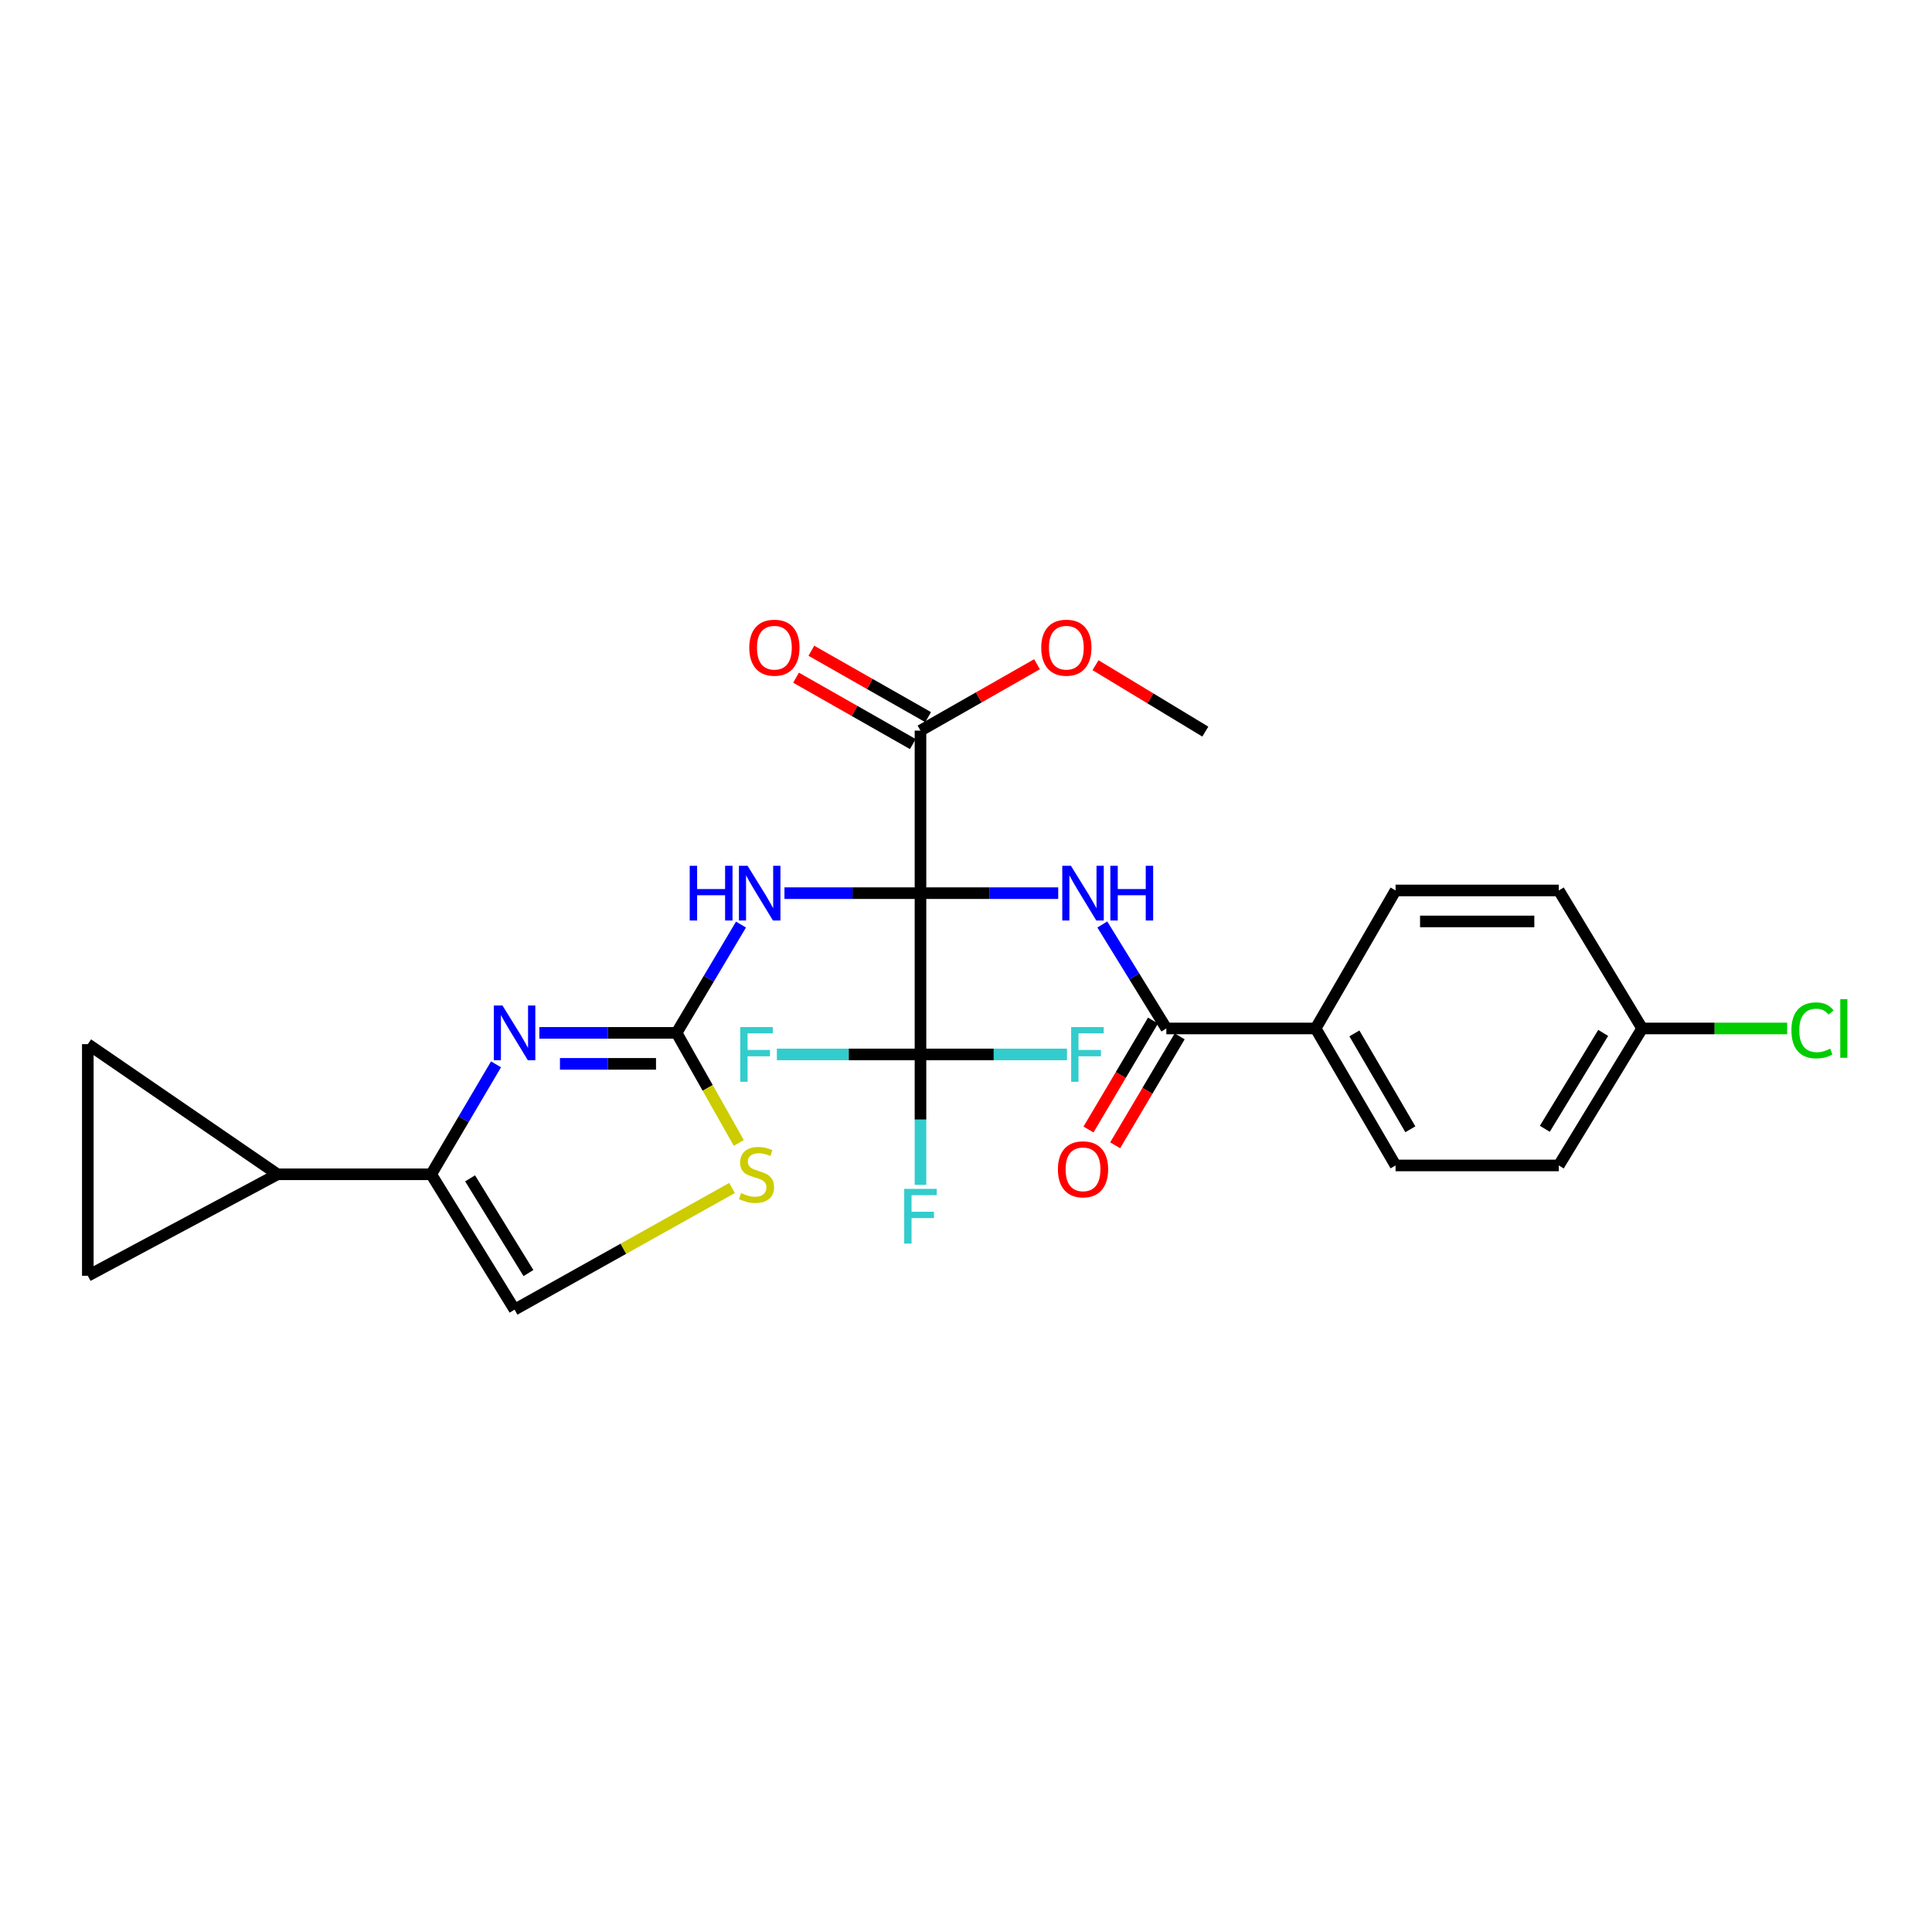 <?xml version='1.0' encoding='iso-8859-1'?>
<svg version='1.1' baseProfile='full'
              xmlns='http://www.w3.org/2000/svg'
                      xmlns:rdkit='http://www.rdkit.org/xml'
                      xmlns:xlink='http://www.w3.org/1999/xlink'
                  xml:space='preserve'
width='1000px' height='1000px' viewBox='0 0 1000 1000'>
<!-- END OF HEADER -->
<rect style='opacity:1.0;fill:#FFFFFF;stroke:none' width='1000' height='1000' x='0' y='0'> </rect>
<path class='bond-0' d='M 476.441,462.295 L 512.085,462.295' style='fill:none;fill-rule:evenodd;stroke:#000000;stroke-width:6px;stroke-linecap:butt;stroke-linejoin:miter;stroke-opacity:1' />
<path class='bond-0' d='M 512.085,462.295 L 547.728,462.295' style='fill:none;fill-rule:evenodd;stroke:#0000FF;stroke-width:6px;stroke-linecap:butt;stroke-linejoin:miter;stroke-opacity:1' />
<path class='bond-1' d='M 476.441,462.295 L 441.237,462.295' style='fill:none;fill-rule:evenodd;stroke:#000000;stroke-width:6px;stroke-linecap:butt;stroke-linejoin:miter;stroke-opacity:1' />
<path class='bond-1' d='M 441.237,462.295 L 406.032,462.295' style='fill:none;fill-rule:evenodd;stroke:#0000FF;stroke-width:6px;stroke-linecap:butt;stroke-linejoin:miter;stroke-opacity:1' />
<path class='bond-4' d='M 476.441,462.295 L 476.441,545.774' style='fill:none;fill-rule:evenodd;stroke:#000000;stroke-width:6px;stroke-linecap:butt;stroke-linejoin:miter;stroke-opacity:1' />
<path class='bond-7' d='M 476.441,462.295 L 476.441,378.164' style='fill:none;fill-rule:evenodd;stroke:#000000;stroke-width:6px;stroke-linecap:butt;stroke-linejoin:miter;stroke-opacity:1' />
<path class='bond-6' d='M 570.557,478.511 L 587.127,505.42' style='fill:none;fill-rule:evenodd;stroke:#0000FF;stroke-width:6px;stroke-linecap:butt;stroke-linejoin:miter;stroke-opacity:1' />
<path class='bond-6' d='M 587.127,505.42 L 603.697,532.329' style='fill:none;fill-rule:evenodd;stroke:#000000;stroke-width:6px;stroke-linecap:butt;stroke-linejoin:miter;stroke-opacity:1' />
<path class='bond-2' d='M 383.538,478.558 L 366.87,506.584' style='fill:none;fill-rule:evenodd;stroke:#0000FF;stroke-width:6px;stroke-linecap:butt;stroke-linejoin:miter;stroke-opacity:1' />
<path class='bond-2' d='M 366.87,506.584 L 350.202,534.61' style='fill:none;fill-rule:evenodd;stroke:#000000;stroke-width:6px;stroke-linecap:butt;stroke-linejoin:miter;stroke-opacity:1' />
<path class='bond-3' d='M 350.202,534.61 L 314.688,534.61' style='fill:none;fill-rule:evenodd;stroke:#000000;stroke-width:6px;stroke-linecap:butt;stroke-linejoin:miter;stroke-opacity:1' />
<path class='bond-3' d='M 314.688,534.61 L 279.175,534.61' style='fill:none;fill-rule:evenodd;stroke:#0000FF;stroke-width:6px;stroke-linecap:butt;stroke-linejoin:miter;stroke-opacity:1' />
<path class='bond-3' d='M 339.548,550.648 L 314.688,550.648' style='fill:none;fill-rule:evenodd;stroke:#000000;stroke-width:6px;stroke-linecap:butt;stroke-linejoin:miter;stroke-opacity:1' />
<path class='bond-3' d='M 314.688,550.648 L 289.829,550.648' style='fill:none;fill-rule:evenodd;stroke:#0000FF;stroke-width:6px;stroke-linecap:butt;stroke-linejoin:miter;stroke-opacity:1' />
<path class='bond-8' d='M 350.202,534.61 L 366.303,563.102' style='fill:none;fill-rule:evenodd;stroke:#000000;stroke-width:6px;stroke-linecap:butt;stroke-linejoin:miter;stroke-opacity:1' />
<path class='bond-8' d='M 366.303,563.102 L 382.404,591.594' style='fill:none;fill-rule:evenodd;stroke:#CCCC00;stroke-width:6px;stroke-linecap:butt;stroke-linejoin:miter;stroke-opacity:1' />
<path class='bond-5' d='M 256.742,550.894 L 239.969,579.355' style='fill:none;fill-rule:evenodd;stroke:#0000FF;stroke-width:6px;stroke-linecap:butt;stroke-linejoin:miter;stroke-opacity:1' />
<path class='bond-5' d='M 239.969,579.355 L 223.195,607.816' style='fill:none;fill-rule:evenodd;stroke:#000000;stroke-width:6px;stroke-linecap:butt;stroke-linejoin:miter;stroke-opacity:1' />
<path class='bond-16' d='M 476.441,545.774 L 514.357,545.774' style='fill:none;fill-rule:evenodd;stroke:#000000;stroke-width:6px;stroke-linecap:butt;stroke-linejoin:miter;stroke-opacity:1' />
<path class='bond-16' d='M 514.357,545.774 L 552.272,545.774' style='fill:none;fill-rule:evenodd;stroke:#33CCCC;stroke-width:6px;stroke-linecap:butt;stroke-linejoin:miter;stroke-opacity:1' />
<path class='bond-17' d='M 476.441,545.774 L 439.277,545.774' style='fill:none;fill-rule:evenodd;stroke:#000000;stroke-width:6px;stroke-linecap:butt;stroke-linejoin:miter;stroke-opacity:1' />
<path class='bond-17' d='M 439.277,545.774 L 402.113,545.774' style='fill:none;fill-rule:evenodd;stroke:#33CCCC;stroke-width:6px;stroke-linecap:butt;stroke-linejoin:miter;stroke-opacity:1' />
<path class='bond-18' d='M 476.441,545.774 L 476.441,579.521' style='fill:none;fill-rule:evenodd;stroke:#000000;stroke-width:6px;stroke-linecap:butt;stroke-linejoin:miter;stroke-opacity:1' />
<path class='bond-18' d='M 476.441,579.521 L 476.441,613.268' style='fill:none;fill-rule:evenodd;stroke:#33CCCC;stroke-width:6px;stroke-linecap:butt;stroke-linejoin:miter;stroke-opacity:1' />
<path class='bond-9' d='M 223.195,607.816 L 143.645,607.816' style='fill:none;fill-rule:evenodd;stroke:#000000;stroke-width:6px;stroke-linecap:butt;stroke-linejoin:miter;stroke-opacity:1' />
<path class='bond-27' d='M 223.195,607.816 L 266.339,677.85' style='fill:none;fill-rule:evenodd;stroke:#000000;stroke-width:6px;stroke-linecap:butt;stroke-linejoin:miter;stroke-opacity:1' />
<path class='bond-27' d='M 243.322,609.909 L 273.522,658.933' style='fill:none;fill-rule:evenodd;stroke:#000000;stroke-width:6px;stroke-linecap:butt;stroke-linejoin:miter;stroke-opacity:1' />
<path class='bond-13' d='M 603.697,532.329 L 680.975,532.329' style='fill:none;fill-rule:evenodd;stroke:#000000;stroke-width:6px;stroke-linecap:butt;stroke-linejoin:miter;stroke-opacity:1' />
<path class='bond-14' d='M 596.797,528.243 L 580.101,556.436' style='fill:none;fill-rule:evenodd;stroke:#000000;stroke-width:6px;stroke-linecap:butt;stroke-linejoin:miter;stroke-opacity:1' />
<path class='bond-14' d='M 580.101,556.436 L 563.405,584.63' style='fill:none;fill-rule:evenodd;stroke:#FF0000;stroke-width:6px;stroke-linecap:butt;stroke-linejoin:miter;stroke-opacity:1' />
<path class='bond-14' d='M 610.597,536.415 L 593.901,564.609' style='fill:none;fill-rule:evenodd;stroke:#000000;stroke-width:6px;stroke-linecap:butt;stroke-linejoin:miter;stroke-opacity:1' />
<path class='bond-14' d='M 593.901,564.609 L 577.205,592.802' style='fill:none;fill-rule:evenodd;stroke:#FF0000;stroke-width:6px;stroke-linecap:butt;stroke-linejoin:miter;stroke-opacity:1' />
<path class='bond-15' d='M 480.405,371.193 L 450.182,354.007' style='fill:none;fill-rule:evenodd;stroke:#000000;stroke-width:6px;stroke-linecap:butt;stroke-linejoin:miter;stroke-opacity:1' />
<path class='bond-15' d='M 450.182,354.007 L 419.959,336.822' style='fill:none;fill-rule:evenodd;stroke:#FF0000;stroke-width:6px;stroke-linecap:butt;stroke-linejoin:miter;stroke-opacity:1' />
<path class='bond-15' d='M 472.477,385.135 L 442.254,367.949' style='fill:none;fill-rule:evenodd;stroke:#000000;stroke-width:6px;stroke-linecap:butt;stroke-linejoin:miter;stroke-opacity:1' />
<path class='bond-15' d='M 442.254,367.949 L 412.031,350.764' style='fill:none;fill-rule:evenodd;stroke:#FF0000;stroke-width:6px;stroke-linecap:butt;stroke-linejoin:miter;stroke-opacity:1' />
<path class='bond-21' d='M 476.441,378.164 L 506.603,360.985' style='fill:none;fill-rule:evenodd;stroke:#000000;stroke-width:6px;stroke-linecap:butt;stroke-linejoin:miter;stroke-opacity:1' />
<path class='bond-21' d='M 506.603,360.985 L 536.766,343.805' style='fill:none;fill-rule:evenodd;stroke:#FF0000;stroke-width:6px;stroke-linecap:butt;stroke-linejoin:miter;stroke-opacity:1' />
<path class='bond-10' d='M 378.905,614.9 L 322.622,646.375' style='fill:none;fill-rule:evenodd;stroke:#CCCC00;stroke-width:6px;stroke-linecap:butt;stroke-linejoin:miter;stroke-opacity:1' />
<path class='bond-10' d='M 322.622,646.375 L 266.339,677.85' style='fill:none;fill-rule:evenodd;stroke:#000000;stroke-width:6px;stroke-linecap:butt;stroke-linejoin:miter;stroke-opacity:1' />
<path class='bond-11' d='M 143.645,607.816 L 45.455,540.446' style='fill:none;fill-rule:evenodd;stroke:#000000;stroke-width:6px;stroke-linecap:butt;stroke-linejoin:miter;stroke-opacity:1' />
<path class='bond-12' d='M 143.645,607.816 L 45.455,660.342' style='fill:none;fill-rule:evenodd;stroke:#000000;stroke-width:6px;stroke-linecap:butt;stroke-linejoin:miter;stroke-opacity:1' />
<path class='bond-29' d='M 45.455,540.446 L 45.455,660.342' style='fill:none;fill-rule:evenodd;stroke:#000000;stroke-width:6px;stroke-linecap:butt;stroke-linejoin:miter;stroke-opacity:1' />
<path class='bond-19' d='M 680.975,532.329 L 722.345,603.236' style='fill:none;fill-rule:evenodd;stroke:#000000;stroke-width:6px;stroke-linecap:butt;stroke-linejoin:miter;stroke-opacity:1' />
<path class='bond-19' d='M 701.034,534.883 L 729.993,584.518' style='fill:none;fill-rule:evenodd;stroke:#000000;stroke-width:6px;stroke-linecap:butt;stroke-linejoin:miter;stroke-opacity:1' />
<path class='bond-20' d='M 680.975,532.329 L 722.345,460.896' style='fill:none;fill-rule:evenodd;stroke:#000000;stroke-width:6px;stroke-linecap:butt;stroke-linejoin:miter;stroke-opacity:1' />
<path class='bond-24' d='M 722.345,603.236 L 806.832,603.236' style='fill:none;fill-rule:evenodd;stroke:#000000;stroke-width:6px;stroke-linecap:butt;stroke-linejoin:miter;stroke-opacity:1' />
<path class='bond-23' d='M 722.345,460.896 L 806.832,460.896' style='fill:none;fill-rule:evenodd;stroke:#000000;stroke-width:6px;stroke-linecap:butt;stroke-linejoin:miter;stroke-opacity:1' />
<path class='bond-23' d='M 735.018,476.934 L 794.159,476.934' style='fill:none;fill-rule:evenodd;stroke:#000000;stroke-width:6px;stroke-linecap:butt;stroke-linejoin:miter;stroke-opacity:1' />
<path class='bond-26' d='M 567.039,344.3 L 595.455,361.491' style='fill:none;fill-rule:evenodd;stroke:#FF0000;stroke-width:6px;stroke-linecap:butt;stroke-linejoin:miter;stroke-opacity:1' />
<path class='bond-26' d='M 595.455,361.491 L 623.87,378.681' style='fill:none;fill-rule:evenodd;stroke:#000000;stroke-width:6px;stroke-linecap:butt;stroke-linejoin:miter;stroke-opacity:1' />
<path class='bond-22' d='M 849.975,532.329 L 806.832,460.896' style='fill:none;fill-rule:evenodd;stroke:#000000;stroke-width:6px;stroke-linecap:butt;stroke-linejoin:miter;stroke-opacity:1' />
<path class='bond-25' d='M 849.975,532.329 L 887.501,532.329' style='fill:none;fill-rule:evenodd;stroke:#000000;stroke-width:6px;stroke-linecap:butt;stroke-linejoin:miter;stroke-opacity:1' />
<path class='bond-25' d='M 887.501,532.329 L 925.026,532.329' style='fill:none;fill-rule:evenodd;stroke:#00CC00;stroke-width:6px;stroke-linecap:butt;stroke-linejoin:miter;stroke-opacity:1' />
<path class='bond-28' d='M 849.975,532.329 L 806.832,603.236' style='fill:none;fill-rule:evenodd;stroke:#000000;stroke-width:6px;stroke-linecap:butt;stroke-linejoin:miter;stroke-opacity:1' />
<path class='bond-28' d='M 829.802,534.628 L 799.602,584.264' style='fill:none;fill-rule:evenodd;stroke:#000000;stroke-width:6px;stroke-linecap:butt;stroke-linejoin:miter;stroke-opacity:1' />
<path  class='atom-1' d='M 554.312 448.135
L 563.592 463.135
Q 564.512 464.615, 565.992 467.295
Q 567.472 469.975, 567.552 470.135
L 567.552 448.135
L 571.312 448.135
L 571.312 476.455
L 567.432 476.455
L 557.472 460.055
Q 556.312 458.135, 555.072 455.935
Q 553.872 453.735, 553.512 453.055
L 553.512 476.455
L 549.832 476.455
L 549.832 448.135
L 554.312 448.135
' fill='#0000FF'/>
<path  class='atom-1' d='M 574.712 448.135
L 578.552 448.135
L 578.552 460.175
L 593.032 460.175
L 593.032 448.135
L 596.872 448.135
L 596.872 476.455
L 593.032 476.455
L 593.032 463.375
L 578.552 463.375
L 578.552 476.455
L 574.712 476.455
L 574.712 448.135
' fill='#0000FF'/>
<path  class='atom-2' d='M 356.991 448.135
L 360.831 448.135
L 360.831 460.175
L 375.311 460.175
L 375.311 448.135
L 379.151 448.135
L 379.151 476.455
L 375.311 476.455
L 375.311 463.375
L 360.831 463.375
L 360.831 476.455
L 356.991 476.455
L 356.991 448.135
' fill='#0000FF'/>
<path  class='atom-2' d='M 386.951 448.135
L 396.231 463.135
Q 397.151 464.615, 398.631 467.295
Q 400.111 469.975, 400.191 470.135
L 400.191 448.135
L 403.951 448.135
L 403.951 476.455
L 400.071 476.455
L 390.111 460.055
Q 388.951 458.135, 387.711 455.935
Q 386.511 453.735, 386.151 453.055
L 386.151 476.455
L 382.471 476.455
L 382.471 448.135
L 386.951 448.135
' fill='#0000FF'/>
<path  class='atom-4' d='M 260.079 520.45
L 269.359 535.45
Q 270.279 536.93, 271.759 539.61
Q 273.239 542.29, 273.319 542.45
L 273.319 520.45
L 277.079 520.45
L 277.079 548.77
L 273.199 548.77
L 263.239 532.37
Q 262.079 530.45, 260.839 528.25
Q 259.639 526.05, 259.279 525.37
L 259.279 548.77
L 255.599 548.77
L 255.599 520.45
L 260.079 520.45
' fill='#0000FF'/>
<path  class='atom-9' d='M 383.572 617.536
Q 383.892 617.656, 385.212 618.216
Q 386.532 618.776, 387.972 619.136
Q 389.452 619.456, 390.892 619.456
Q 393.572 619.456, 395.132 618.176
Q 396.692 616.856, 396.692 614.576
Q 396.692 613.016, 395.892 612.056
Q 395.132 611.096, 393.932 610.576
Q 392.732 610.056, 390.732 609.456
Q 388.212 608.696, 386.692 607.976
Q 385.212 607.256, 384.132 605.736
Q 383.092 604.216, 383.092 601.656
Q 383.092 598.096, 385.492 595.896
Q 387.932 593.696, 392.732 593.696
Q 396.012 593.696, 399.732 595.256
L 398.812 598.336
Q 395.412 596.936, 392.852 596.936
Q 390.092 596.936, 388.572 598.096
Q 387.052 599.216, 387.092 601.176
Q 387.092 602.696, 387.852 603.616
Q 388.652 604.536, 389.772 605.056
Q 390.932 605.576, 392.852 606.176
Q 395.412 606.976, 396.932 607.776
Q 398.452 608.576, 399.532 610.216
Q 400.652 611.816, 400.652 614.576
Q 400.652 618.496, 398.012 620.616
Q 395.412 622.696, 391.052 622.696
Q 388.532 622.696, 386.612 622.136
Q 384.732 621.616, 382.492 620.696
L 383.572 617.536
' fill='#CCCC00'/>
<path  class='atom-15' d='M 547.572 605.232
Q 547.572 598.432, 550.932 594.632
Q 554.292 590.832, 560.572 590.832
Q 566.852 590.832, 570.212 594.632
Q 573.572 598.432, 573.572 605.232
Q 573.572 612.112, 570.172 616.032
Q 566.772 619.912, 560.572 619.912
Q 554.332 619.912, 550.932 616.032
Q 547.572 612.152, 547.572 605.232
M 560.572 616.712
Q 564.892 616.712, 567.212 613.832
Q 569.572 610.912, 569.572 605.232
Q 569.572 599.672, 567.212 596.872
Q 564.892 594.032, 560.572 594.032
Q 556.252 594.032, 553.892 596.832
Q 551.572 599.632, 551.572 605.232
Q 551.572 610.952, 553.892 613.832
Q 556.252 616.712, 560.572 616.712
' fill='#FF0000'/>
<path  class='atom-16' d='M 387.82 335.244
Q 387.82 328.444, 391.18 324.644
Q 394.54 320.844, 400.82 320.844
Q 407.1 320.844, 410.46 324.644
Q 413.82 328.444, 413.82 335.244
Q 413.82 342.124, 410.42 346.044
Q 407.02 349.924, 400.82 349.924
Q 394.58 349.924, 391.18 346.044
Q 387.82 342.164, 387.82 335.244
M 400.82 346.724
Q 405.14 346.724, 407.46 343.844
Q 409.82 340.924, 409.82 335.244
Q 409.82 329.684, 407.46 326.884
Q 405.14 324.044, 400.82 324.044
Q 396.5 324.044, 394.14 326.844
Q 391.82 329.644, 391.82 335.244
Q 391.82 340.964, 394.14 343.844
Q 396.5 346.724, 400.82 346.724
' fill='#FF0000'/>
<path  class='atom-17' d='M 554.433 531.614
L 571.273 531.614
L 571.273 534.854
L 558.233 534.854
L 558.233 543.454
L 569.833 543.454
L 569.833 546.734
L 558.233 546.734
L 558.233 559.934
L 554.433 559.934
L 554.433 531.614
' fill='#33CCCC'/>
<path  class='atom-18' d='M 383.152 531.614
L 399.992 531.614
L 399.992 534.854
L 386.952 534.854
L 386.952 543.454
L 398.552 543.454
L 398.552 546.734
L 386.952 546.734
L 386.952 559.934
L 383.152 559.934
L 383.152 531.614
' fill='#33CCCC'/>
<path  class='atom-19' d='M 468.021 615.361
L 484.861 615.361
L 484.861 618.601
L 471.821 618.601
L 471.821 627.201
L 483.421 627.201
L 483.421 630.481
L 471.821 630.481
L 471.821 643.681
L 468.021 643.681
L 468.021 615.361
' fill='#33CCCC'/>
<path  class='atom-22' d='M 538.938 335.244
Q 538.938 328.444, 542.298 324.644
Q 545.658 320.844, 551.938 320.844
Q 558.218 320.844, 561.578 324.644
Q 564.938 328.444, 564.938 335.244
Q 564.938 342.124, 561.538 346.044
Q 558.138 349.924, 551.938 349.924
Q 545.698 349.924, 542.298 346.044
Q 538.938 342.164, 538.938 335.244
M 551.938 346.724
Q 556.258 346.724, 558.578 343.844
Q 560.938 340.924, 560.938 335.244
Q 560.938 329.684, 558.578 326.884
Q 556.258 324.044, 551.938 324.044
Q 547.618 324.044, 545.258 326.844
Q 542.938 329.644, 542.938 335.244
Q 542.938 340.964, 545.258 343.844
Q 547.618 346.724, 551.938 346.724
' fill='#FF0000'/>
<path  class='atom-26' d='M 927.231 533.309
Q 927.231 526.269, 930.511 522.589
Q 933.831 518.869, 940.111 518.869
Q 945.951 518.869, 949.071 522.989
L 946.431 525.149
Q 944.151 522.149, 940.111 522.149
Q 935.831 522.149, 933.551 525.029
Q 931.311 527.869, 931.311 533.309
Q 931.311 538.909, 933.631 541.789
Q 935.991 544.669, 940.551 544.669
Q 943.671 544.669, 947.311 542.789
L 948.431 545.789
Q 946.951 546.749, 944.711 547.309
Q 942.471 547.869, 939.991 547.869
Q 933.831 547.869, 930.511 544.109
Q 927.231 540.349, 927.231 533.309
' fill='#00CC00'/>
<path  class='atom-26' d='M 952.511 517.149
L 956.191 517.149
L 956.191 547.509
L 952.511 547.509
L 952.511 517.149
' fill='#00CC00'/>
</svg>
